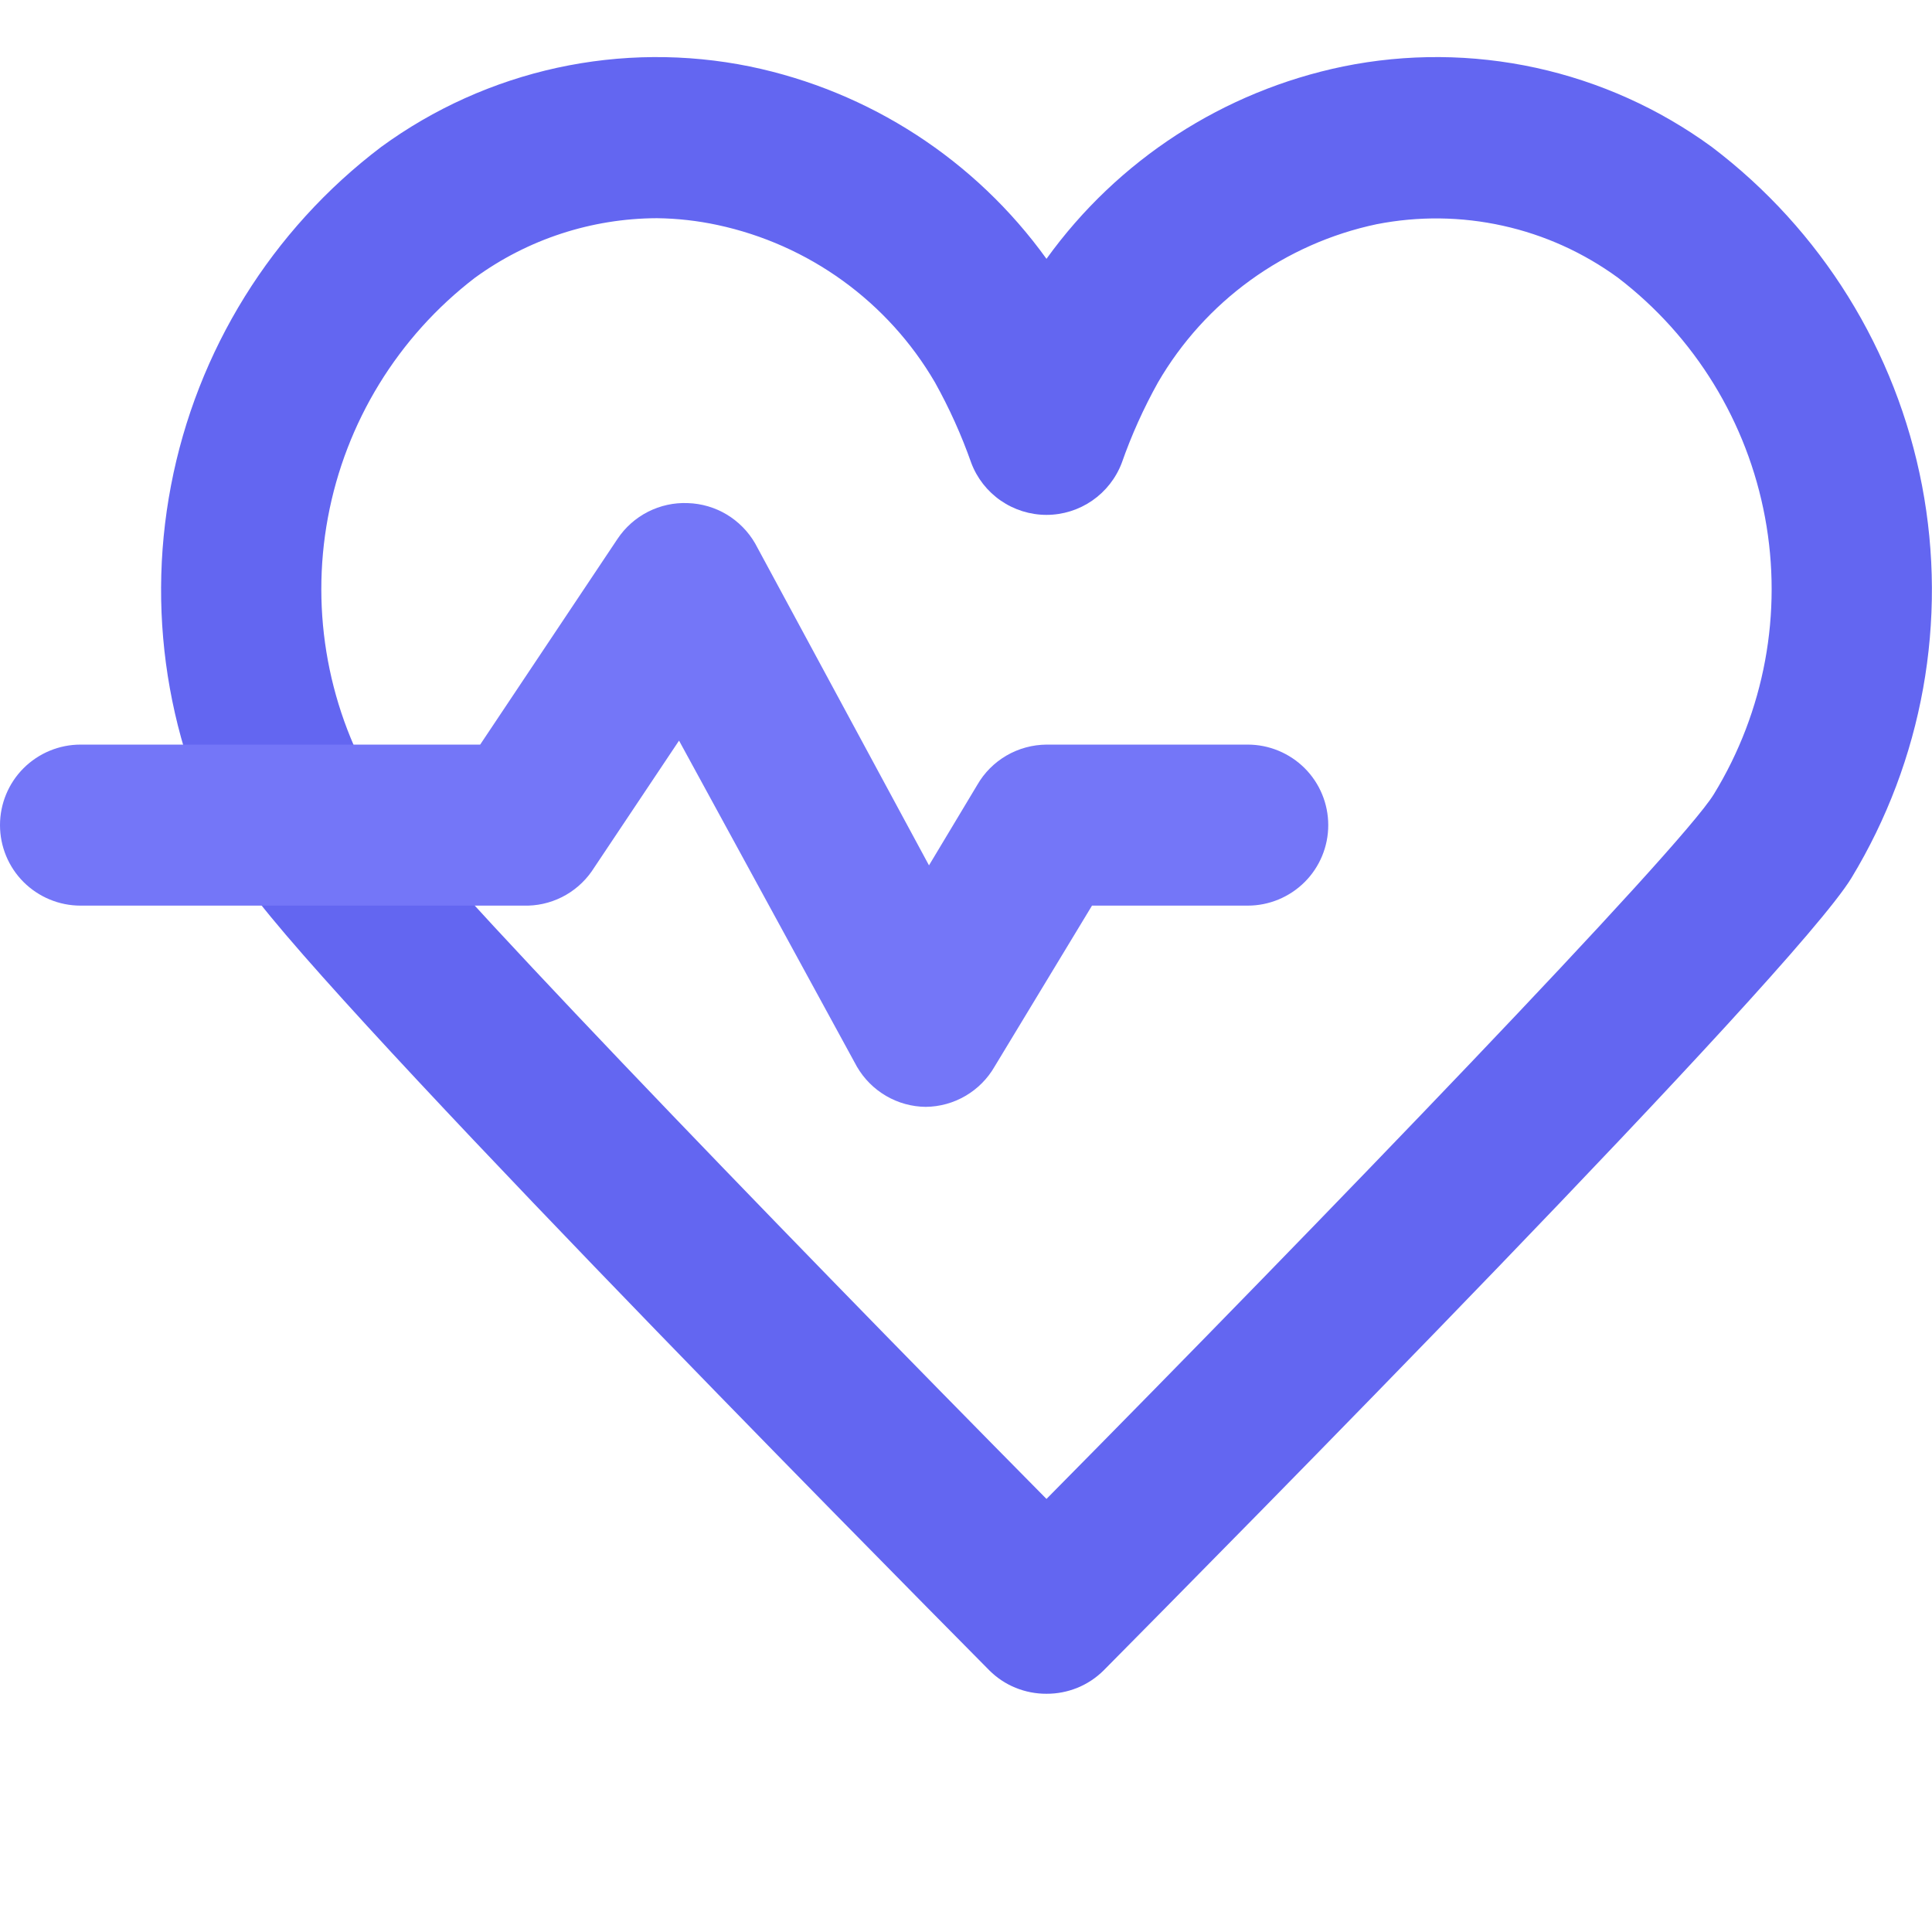<svg width="32" height="32" viewBox="0 0 32 32" fill="none"
  xmlns="http://www.w3.org/2000/svg">
  <path d="M17.333 28.054C17.158 28.055 16.984 28.021 16.821 27.955C16.659 27.889 16.511 27.791 16.387 27.667C14.486 25.747 4.966 16.121 4 14.541C2.821 12.594 2.404 10.279 2.832 8.043C3.259 5.807 4.499 3.809 6.313 2.434C7.182 1.799 8.174 1.353 9.226 1.123C10.277 0.894 11.365 0.886 12.42 1.101C14.399 1.51 16.152 2.647 17.333 4.287C18.514 2.647 20.267 1.51 22.247 1.101C23.301 0.886 24.389 0.894 25.44 1.123C26.492 1.353 27.484 1.799 28.353 2.434C30.167 3.809 31.407 5.807 31.835 8.043C32.262 10.279 31.846 12.594 30.666 14.541C29.7 16.127 20.18 25.747 18.28 27.667C18.155 27.791 18.008 27.889 17.845 27.955C17.683 28.021 17.509 28.055 17.333 28.054ZM10.88 3.614C9.797 3.618 8.742 3.963 7.866 4.601C6.592 5.578 5.724 6.993 5.431 8.573C5.138 10.152 5.441 11.784 6.28 13.154C6.833 14.061 12.78 20.221 17.333 24.827C21.887 20.221 27.833 14.061 28.387 13.154L29.526 13.821L28.387 13.154C29.226 11.784 29.528 10.152 29.235 8.573C28.942 6.993 28.075 5.578 26.8 4.601C26.23 4.185 25.581 3.891 24.893 3.739C24.204 3.586 23.492 3.578 22.8 3.714C22.047 3.873 21.336 4.189 20.712 4.64C20.089 5.091 19.567 5.668 19.18 6.334C18.942 6.761 18.741 7.207 18.58 7.667C18.484 7.92 18.313 8.138 18.09 8.292C17.868 8.445 17.604 8.528 17.333 8.528C17.063 8.528 16.798 8.445 16.576 8.292C16.353 8.138 16.182 7.92 16.087 7.667C15.925 7.207 15.724 6.761 15.486 6.334C15.101 5.673 14.581 5.1 13.961 4.651C13.341 4.202 12.635 3.888 11.886 3.727C11.556 3.656 11.218 3.618 10.88 3.614Z" fill="#6366F1"/>
  <path d="M15.333 18.333C15.102 18.331 14.875 18.268 14.675 18.151C14.475 18.034 14.309 17.867 14.193 17.667L11.247 12.267L9.8 14.433C9.673 14.614 9.503 14.761 9.305 14.86C9.107 14.959 8.888 15.007 8.667 15H1.333C0.98 15 0.641 14.859 0.39 14.609C0.14 14.359 0 14.02 0 13.667C0 13.313 0.14 12.974 0.39 12.724C0.641 12.474 0.98 12.333 1.333 12.333H7.953L10.227 8.927C10.354 8.736 10.528 8.581 10.732 8.477C10.937 8.373 11.164 8.323 11.393 8.333C11.62 8.34 11.842 8.405 12.037 8.522C12.231 8.639 12.393 8.803 12.507 9L15.387 14.333L16.187 13C16.303 12.798 16.47 12.631 16.671 12.514C16.872 12.397 17.101 12.335 17.333 12.333H20.667C21.02 12.333 21.359 12.474 21.61 12.724C21.86 12.974 22 13.313 22 13.667C22 14.02 21.86 14.359 21.61 14.609C21.359 14.859 21.02 15 20.667 15H18.087L16.473 17.667C16.358 17.867 16.192 18.034 15.992 18.151C15.792 18.268 15.565 18.331 15.333 18.333Z" fill="#7476F8"/>
</svg>
